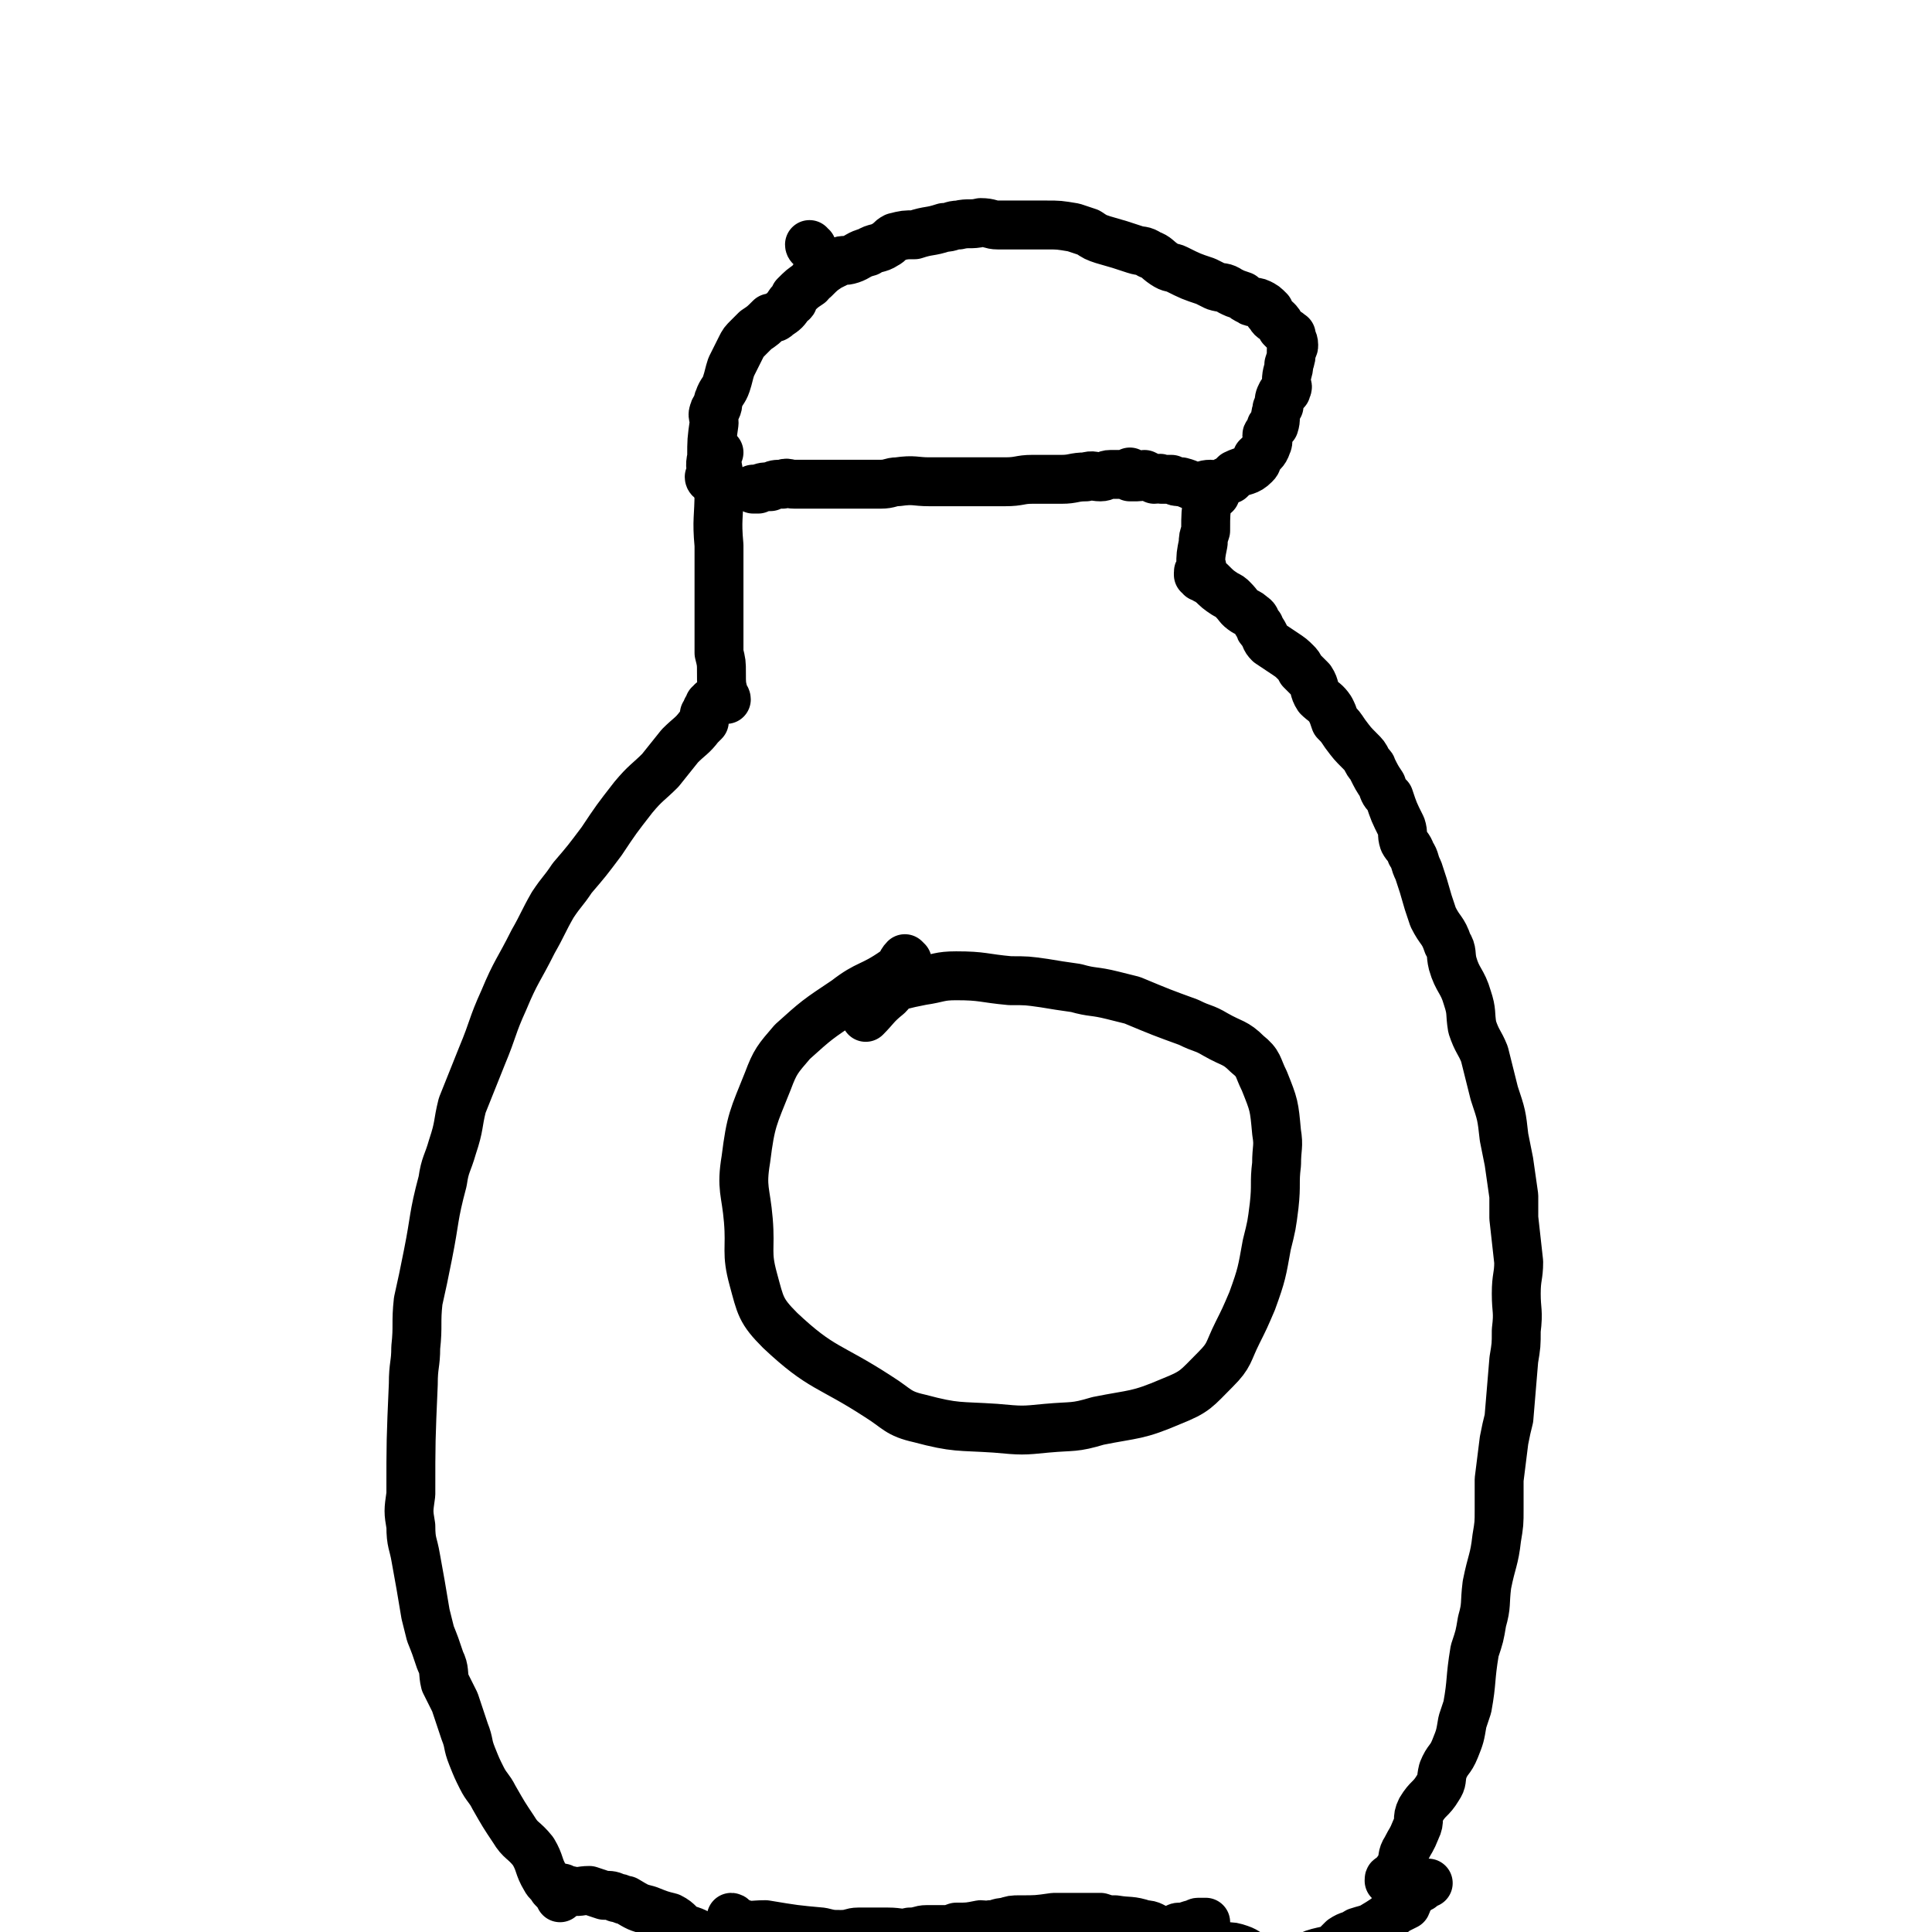 <svg viewBox='0 0 790 790' version='1.1' xmlns='http://www.w3.org/2000/svg' xmlns:xlink='http://www.w3.org/1999/xlink'><g fill='none' stroke='#000000' stroke-width='20' stroke-linecap='round' stroke-linejoin='round'><path d='M332,101c0,0 -1,0 -1,-1 '/><path d='M291,196c0,0 -1,0 -1,-1 0,0 1,0 1,0 0,-4 -1,-4 0,-8 0,-7 0,-7 1,-14 0,-3 -1,-3 0,-5 0,-1 1,-1 1,-1 1,-2 0,-2 1,-4 1,-3 2,-3 3,-6 1,-3 1,-4 2,-7 2,-4 2,-4 4,-8 1,-2 1,-2 3,-4 1,-1 1,-1 3,-3 3,-2 3,-2 6,-5 2,0 2,0 3,-1 3,-2 3,-2 5,-5 2,-1 1,-1 2,-3 3,-3 3,-3 6,-5 1,-1 1,-2 2,-2 3,-3 3,-3 6,-5 2,-1 2,-1 4,-2 2,-1 2,0 5,-1 3,-1 3,-2 7,-3 3,-2 4,-1 7,-3 2,-1 2,-2 4,-3 4,-1 4,-1 8,-1 6,-2 6,-1 12,-3 3,0 3,-1 6,-1 4,-1 5,0 9,-1 4,0 4,1 7,1 8,0 8,0 15,0 2,0 2,0 5,0 5,0 5,0 11,1 3,1 3,1 6,2 3,2 3,2 6,3 7,2 7,2 13,4 3,1 3,0 6,2 3,1 3,2 6,4 3,2 3,1 5,2 6,3 6,3 12,5 2,1 2,1 4,2 3,1 3,0 6,2 2,1 2,1 5,2 1,1 1,1 3,2 1,1 2,0 4,1 2,1 2,1 4,3 0,0 -1,1 0,1 1,2 1,2 3,3 1,1 1,1 2,3 1,1 1,1 2,2 1,0 1,0 1,1 0,0 1,0 1,0 0,2 1,2 1,4 0,1 0,1 -1,2 0,3 0,3 -1,6 0,3 -1,3 -1,7 0,2 1,2 0,3 0,1 0,1 -1,1 0,1 -1,1 -1,1 -1,2 -1,2 -1,5 -1,1 -1,1 -1,2 -1,3 0,3 -1,6 0,0 -1,0 -1,0 -1,1 0,2 -1,3 0,1 -1,0 -1,1 0,2 1,2 0,4 -1,3 -2,3 -4,5 0,2 0,2 -1,3 -3,3 -4,2 -8,4 -1,1 -1,1 -2,2 -3,1 -3,2 -6,3 -1,0 -1,-1 -2,-1 -3,0 -3,1 -5,1 -3,0 -3,-1 -7,-2 -2,0 -2,0 -4,-1 -2,0 -2,0 -4,0 -1,-1 -1,0 -3,0 -2,-1 -2,-1 -4,-2 -1,0 -1,1 -3,1 -1,0 -1,0 -1,0 -1,0 -1,0 -1,0 0,0 -1,0 -1,0 0,-1 1,-1 0,-2 0,0 0,1 -1,1 0,0 0,0 -1,0 0,0 0,0 -1,0 -1,0 -1,0 -2,0 -2,0 -2,0 -3,0 -2,0 -2,1 -4,1 -3,0 -3,-1 -6,0 -5,0 -5,1 -10,1 -6,0 -6,0 -12,0 -5,0 -5,1 -11,1 -10,0 -10,0 -19,0 -6,0 -6,0 -12,0 -6,0 -6,-1 -13,0 -3,0 -3,1 -7,1 -6,0 -6,0 -11,0 -7,0 -7,0 -15,0 -5,0 -5,0 -9,0 -3,0 -3,-1 -5,0 -3,0 -3,0 -5,1 -2,0 -3,0 -5,1 -1,0 -1,0 -1,0 0,0 0,0 -1,0 '/><path d='M497,202c0,0 -1,-1 -1,-1 -1,0 -1,1 -2,2 -1,7 -1,7 -1,14 -1,3 -1,3 -1,5 -1,5 -1,5 -1,9 0,1 0,0 0,0 1,1 0,1 0,2 0,0 1,1 0,1 0,0 -1,-1 -1,0 0,0 0,0 0,1 1,0 1,0 1,1 1,0 0,0 0,0 1,0 1,0 2,0 0,0 0,0 0,1 1,0 1,1 2,1 3,3 3,3 6,5 2,1 2,1 3,2 3,3 2,3 5,5 2,1 2,1 3,2 2,1 1,2 3,4 0,1 0,1 1,2 2,3 1,3 3,5 3,2 3,2 6,4 3,2 3,2 5,4 1,1 1,1 2,3 2,2 2,2 4,4 2,3 1,4 3,7 2,2 3,2 5,5 1,2 1,2 2,5 2,2 2,2 4,5 3,4 3,4 6,7 2,2 2,2 3,4 1,2 2,2 2,3 2,4 2,4 4,7 1,3 1,3 3,5 2,6 2,6 5,12 1,3 0,3 1,6 1,2 2,2 3,5 2,3 1,3 3,7 2,6 2,6 4,13 1,3 1,3 2,6 3,6 4,5 6,11 2,3 1,4 2,8 2,7 4,7 6,14 2,6 1,6 2,12 2,6 3,6 5,11 1,4 1,4 2,8 1,4 1,4 2,8 3,9 3,9 4,18 1,5 1,5 2,10 1,7 1,7 2,14 0,4 0,4 0,9 1,9 1,9 2,18 0,6 -1,6 -1,13 0,7 1,7 0,15 0,6 0,6 -1,12 -1,12 -1,12 -2,24 -1,4 -1,4 -2,9 -1,8 -1,8 -2,16 0,6 0,6 0,12 0,6 0,6 -1,12 -1,9 -2,9 -4,19 -1,8 0,8 -2,15 -1,6 -1,6 -3,12 -2,12 -1,12 -3,23 -1,3 -1,3 -2,6 -1,6 -1,6 -3,11 -2,5 -3,4 -5,9 -1,4 0,4 -2,7 -3,5 -4,4 -7,9 -2,4 0,4 -2,8 -2,5 -2,4 -4,8 -2,3 -1,4 -2,6 -1,3 -2,3 -3,5 -1,1 -1,0 -1,1 -1,0 -1,0 -1,1 '/><path d='M294,185c0,0 -1,-1 -1,-1 0,4 0,5 1,10 0,4 0,4 0,7 0,11 -1,11 0,22 0,22 0,22 0,44 1,4 1,4 1,8 0,5 0,5 1,9 0,1 1,1 1,2 0,0 0,0 0,0 -1,0 -1,0 -1,0 -1,0 -1,0 -2,0 0,0 0,0 0,0 -2,0 -2,1 -3,1 0,1 -1,1 -1,1 0,1 0,1 -1,2 0,1 0,1 -1,2 0,1 0,2 0,3 -1,1 -1,1 -2,2 -3,4 -4,4 -8,8 -4,5 -4,5 -8,10 -5,5 -6,5 -11,11 -7,9 -7,9 -13,18 -6,8 -6,8 -12,15 -4,6 -4,5 -8,11 -4,7 -4,8 -8,15 -6,12 -7,12 -12,24 -5,11 -4,11 -9,23 -4,10 -4,10 -8,20 -2,8 -1,8 -4,17 -2,7 -3,7 -4,14 -4,15 -3,15 -6,30 -2,10 -2,10 -4,19 -1,9 0,10 -1,19 0,7 -1,7 -1,15 -1,23 -1,23 -1,45 -1,7 -1,7 0,13 0,7 1,7 2,13 2,11 2,11 4,23 1,4 1,4 2,8 2,5 2,5 4,11 2,4 1,5 2,9 2,4 2,4 4,8 2,6 2,6 4,12 2,5 1,5 3,10 2,5 2,5 4,9 2,4 3,4 5,8 4,7 4,7 8,13 3,5 4,4 8,9 3,5 2,6 5,11 1,2 2,2 3,4 2,2 2,2 3,4 '/><path d='M371,393c0,0 -1,-1 -1,-1 -2,2 -1,3 -4,5 -10,7 -11,5 -20,12 -12,8 -12,8 -22,17 -6,7 -7,8 -10,16 -6,15 -7,16 -9,32 -2,12 0,13 1,25 1,12 -1,13 2,24 3,11 3,13 11,21 17,16 20,14 40,27 8,5 8,7 17,9 15,4 16,3 31,4 11,1 11,1 21,0 11,-1 11,0 21,-3 15,-3 16,-2 30,-8 10,-4 10,-5 18,-13 6,-6 5,-7 9,-15 3,-6 3,-6 6,-13 4,-11 4,-12 6,-23 2,-8 2,-8 3,-16 1,-9 0,-9 1,-17 0,-7 1,-7 0,-13 -1,-11 -1,-11 -5,-21 -3,-6 -2,-7 -7,-11 -5,-5 -6,-4 -13,-8 -5,-3 -5,-2 -11,-5 -11,-4 -11,-4 -23,-9 -4,-1 -4,-1 -8,-2 -8,-2 -8,-1 -15,-3 -7,-1 -7,-1 -13,-2 -7,-1 -7,-1 -14,-1 -11,-1 -11,-2 -22,-2 -7,0 -7,1 -14,2 -5,1 -5,1 -9,2 -3,1 -3,2 -5,4 -5,4 -5,5 -9,9 '/><path d='M228,773c0,0 -1,-1 -1,-1 1,0 2,0 3,0 1,1 1,1 3,1 4,1 4,0 8,0 3,1 3,1 6,2 3,0 3,0 5,1 2,0 2,1 4,1 5,3 5,3 9,4 5,2 5,2 9,3 4,2 3,3 7,5 4,1 4,2 8,3 7,2 7,2 14,4 3,1 3,0 7,1 4,1 4,1 8,2 4,1 4,0 7,0 8,2 8,2 16,4 2,0 3,0 5,1 6,2 6,3 12,5 3,1 3,-1 7,0 3,0 3,0 6,0 4,1 4,0 8,0 1,0 1,1 3,0 3,0 2,-1 5,-1 2,0 2,0 4,0 4,0 4,0 8,-1 2,-1 2,-2 4,-2 3,-1 3,-1 6,-1 2,0 2,1 4,0 4,0 4,-1 8,-1 1,-1 1,-1 2,-1 3,-1 3,-1 5,-1 3,-1 3,0 6,-1 2,-1 2,-1 4,-2 3,-1 3,0 6,-1 4,-1 4,-1 7,-2 2,-1 2,-2 4,-2 2,-1 2,0 5,-1 4,0 4,0 8,-1 3,-1 3,-1 6,-1 3,-1 3,0 6,-1 1,0 1,-1 2,-1 2,0 2,0 5,-1 1,0 1,1 2,0 0,0 0,-1 1,-1 1,0 1,0 2,0 0,0 0,0 1,0 '/><path d='M300,785c0,0 -1,-1 -1,-1 1,0 1,2 3,2 5,2 5,1 11,1 12,2 12,2 23,3 4,1 4,1 8,1 4,0 4,-1 7,-1 3,0 3,0 7,0 2,0 2,0 5,0 5,0 5,1 9,0 4,0 4,-1 7,-1 3,0 3,0 7,0 3,0 2,0 5,-1 5,0 5,0 10,-1 2,0 2,1 4,0 3,0 3,-1 6,-1 3,-1 3,-1 6,-1 7,0 7,0 14,-1 2,0 2,0 5,0 4,0 4,0 8,0 3,0 3,0 6,0 3,1 3,1 6,1 6,1 6,0 12,2 3,0 3,1 6,2 4,1 4,1 8,2 3,1 3,1 6,1 7,2 7,2 13,4 3,0 3,0 6,1 3,1 3,2 6,3 2,1 2,0 5,0 3,1 3,1 6,1 1,0 1,0 1,0 3,0 3,0 5,0 2,0 2,1 3,0 2,0 2,-1 4,-2 3,-1 4,-1 8,-2 2,-2 2,-2 4,-4 3,-2 3,-1 6,-3 3,-1 4,-1 6,-2 5,-3 5,-3 10,-7 2,-1 2,-1 4,-2 1,-2 0,-2 1,-4 1,-1 1,-1 2,-1 1,-1 1,-1 2,-2 1,0 1,0 2,-1 0,-1 0,-1 1,-1 0,0 0,0 1,0 '/></g>
</svg>